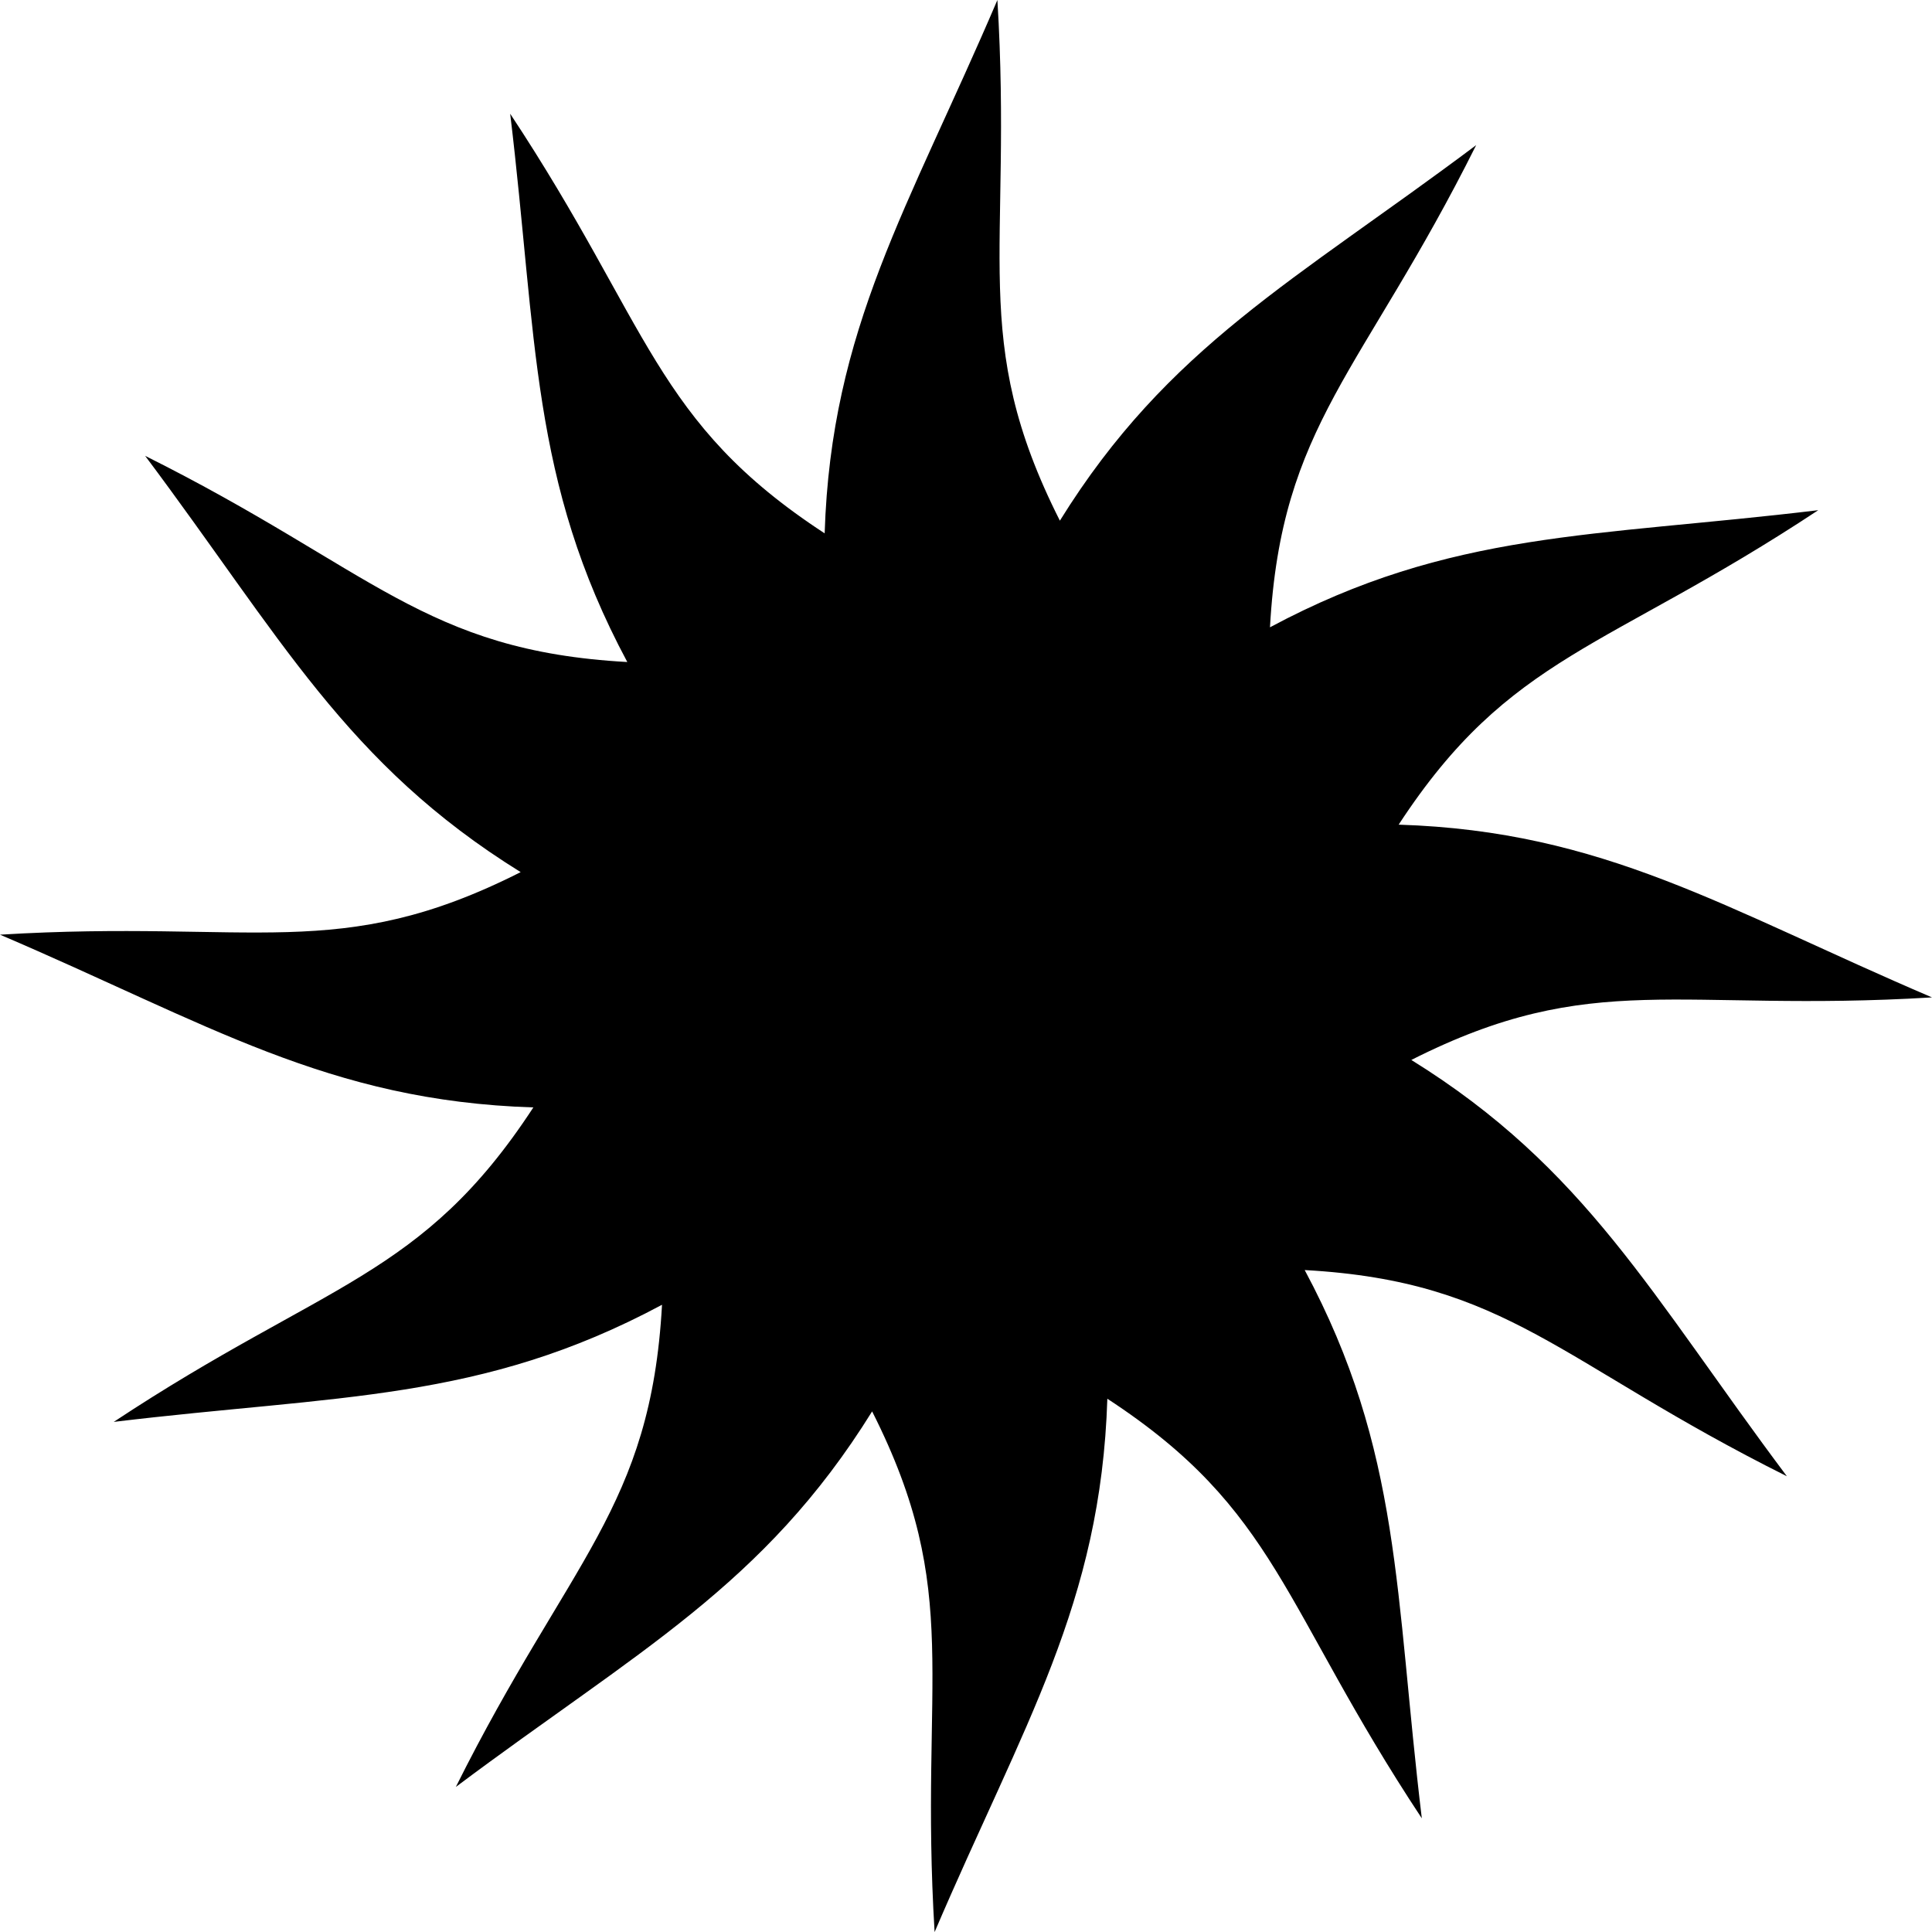 <?xml version="1.0" encoding="UTF-8"?>
<svg width="100pt" height="100pt" version="1.1" viewBox="0 0 100 100" xmlns="http://www.w3.org/2000/svg">
 <path d="m65.734 32.469c9.375-5.023 16.742-4.66 28.379-6.062-10.992 7.269-15.949 7.445-21.719 16.277 10.629 0.336 16.832 4.336 27.605 8.941-13.156 0.801-17.535-1.523-26.949 3.238 9.039 5.606 12.41 12.168 19.438 21.547-11.793-5.883-14.422-10.09-24.957-10.672 5.023 9.375 4.66 16.742 6.062 28.379-7.269-10.992-7.445-15.949-16.277-21.719-0.336 10.629-4.336 16.832-8.941 27.605-0.801-13.156 1.523-17.535-3.234-26.949-5.606 9.035-12.168 12.41-21.547 19.438 5.887-11.793 10.09-14.426 10.672-24.957-9.375 5.023-16.742 4.66-28.379 6.062 10.992-7.269 15.949-7.445 21.719-16.277-10.629-0.336-16.832-4.336-27.605-8.941 13.156-0.801 17.535 1.523 26.949-3.238-9.039-5.606-12.41-12.168-19.438-21.547 11.793 5.887 14.422 10.09 24.957 10.672-5.023-9.375-4.66-16.742-6.062-28.379 7.269 10.992 7.445 15.949 16.277 21.719 0.336-10.629 4.336-16.828 8.941-27.605 0.801 13.156-1.523 17.535 3.234 26.949 5.606-9.035 12.168-12.406 21.547-19.438-5.887 11.793-10.09 14.426-10.672 24.957z" fill-rule="evenodd"/>
</svg>
